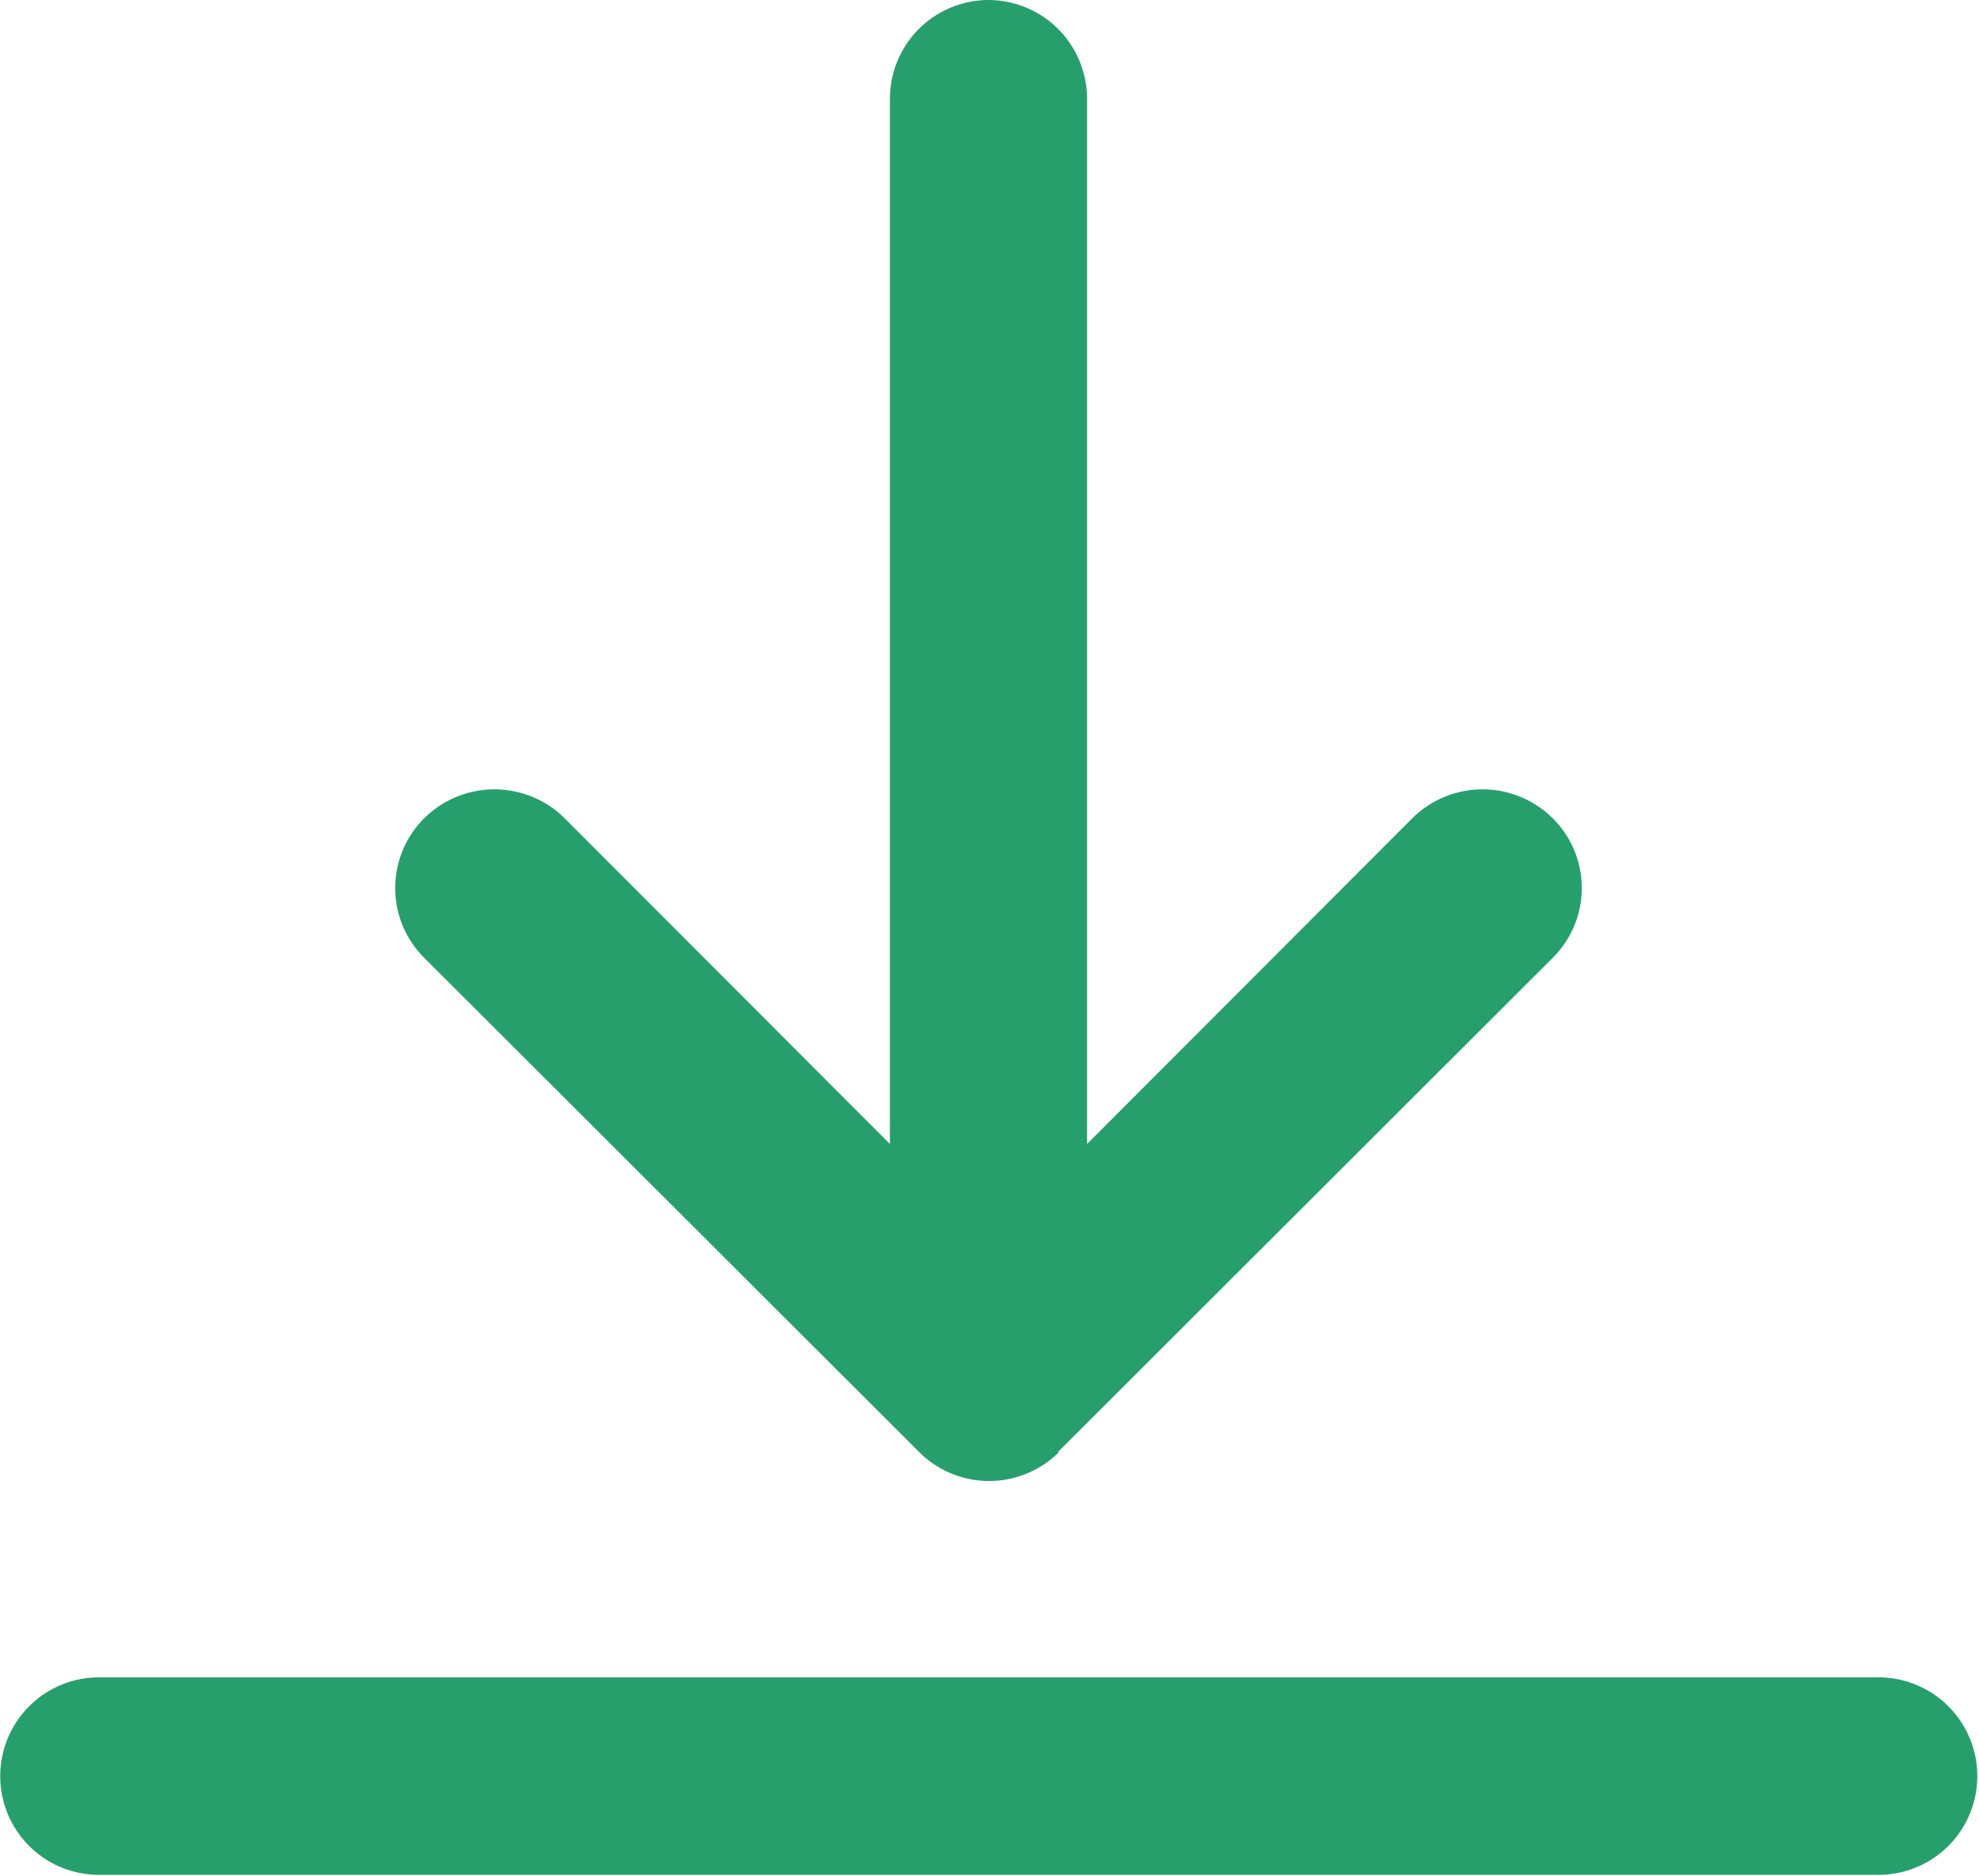 <svg xmlns="http://www.w3.org/2000/svg" width="17.437" height="16.53" viewBox="0 0 17.437 16.53">
  <defs>
    <style>
      .cls-1 {
        fill: #279f6d;
        fill-rule: evenodd;
      }
    </style>
  </defs>
  <path id="形状_1429_拷贝_2" data-name="形状 1429 拷贝 2" class="cls-1" d="M543.646,1194.19h-15.68a0.87,0.87,0,1,0,0,1.74h15.68A0.87,0.87,0,1,0,543.646,1194.19Zm-7.84-14.78a0.871,0.871,0,0,0-.871.87v9.21l-2.866-2.87a0.878,0.878,0,0,0-1.237,0,0.867,0.867,0,0,0,0,1.23l4.356,4.35a0.872,0.872,0,0,0,1.232.01,0.047,0.047,0,0,1,0-.01l4.355-4.35a0.866,0.866,0,0,0,0-1.23,0.878,0.878,0,0,0-1.237,0l-2.866,2.87v-9.21a0.871,0.871,0,0,0-.871-0.87h0Z" transform="translate(-527.094 -1179.41)"/>
</svg>
